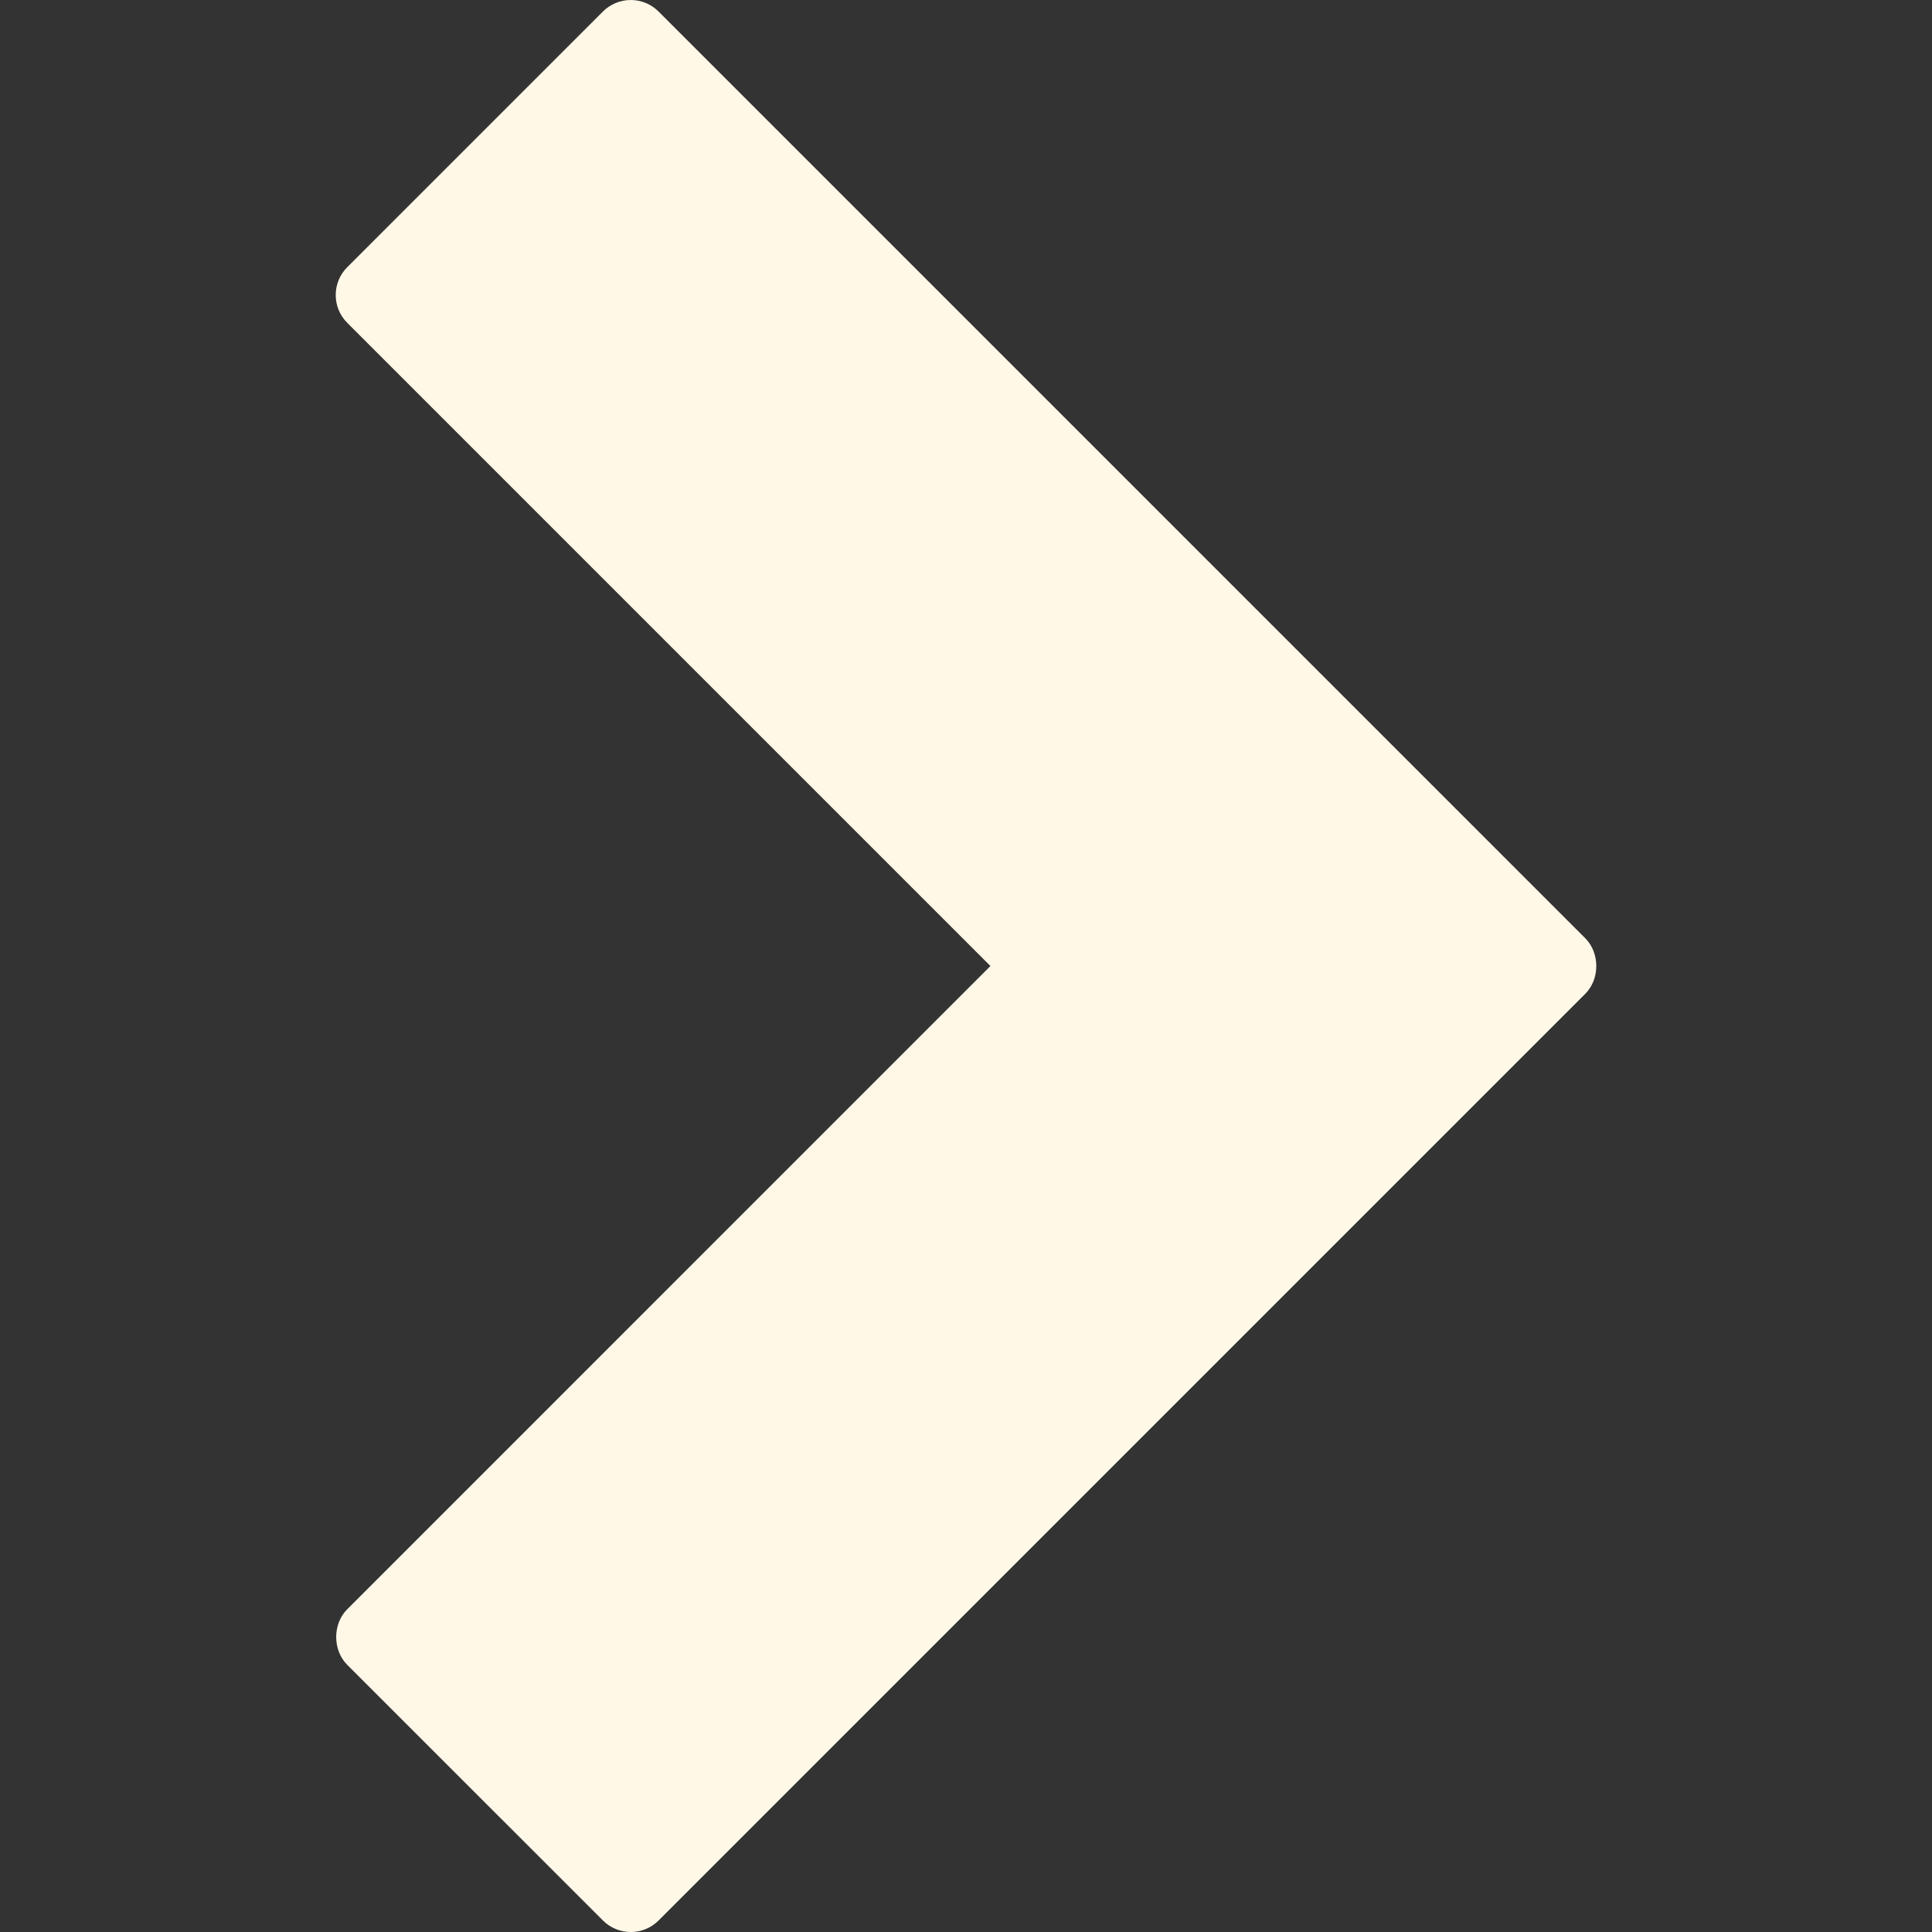 <?xml version="1.0" encoding="iso-8859-1"?>
<!-- Uploaded to: SVG Repo, www.svgrepo.com, Generator: SVG Repo Mixer Tools -->
<!DOCTYPE svg PUBLIC "-//W3C//DTD SVG 1.1//EN" "http://www.w3.org/Graphics/SVG/1.1/DTD/svg11.dtd">
<svg fill="#fff8e7" version="1.1" id="Capa_1" xmlns="http://www.w3.org/2000/svg" xmlns:xlink="http://www.w3.org/1999/xlink" 
	 width="800px" height="800px" viewBox="0 0 98.148 98.148"
	 xml:space="preserve">
<rect x="0" y="0" width="98.148" height="98.148" fill="#333333" stroke="none"/>
<g>
	<path d="M33.458,97.562L80.531,50.49c0.75-0.75,0.75-2.078,0-2.828L33.456,0.586C33.081,0.211,32.572,0,32.042,0
		c-0.53,0-1.039,0.211-1.414,0.586L17.641,13.573c-0.391,0.391-0.586,0.902-0.586,1.414c0,0.512,0.195,1.023,0.586,1.414
		l32.674,32.674L17.642,81.75c-0.751,0.75-0.75,2.078,0,2.828l12.987,12.984C31.411,98.344,32.677,98.344,33.458,97.562z"/>
</g>
</svg>